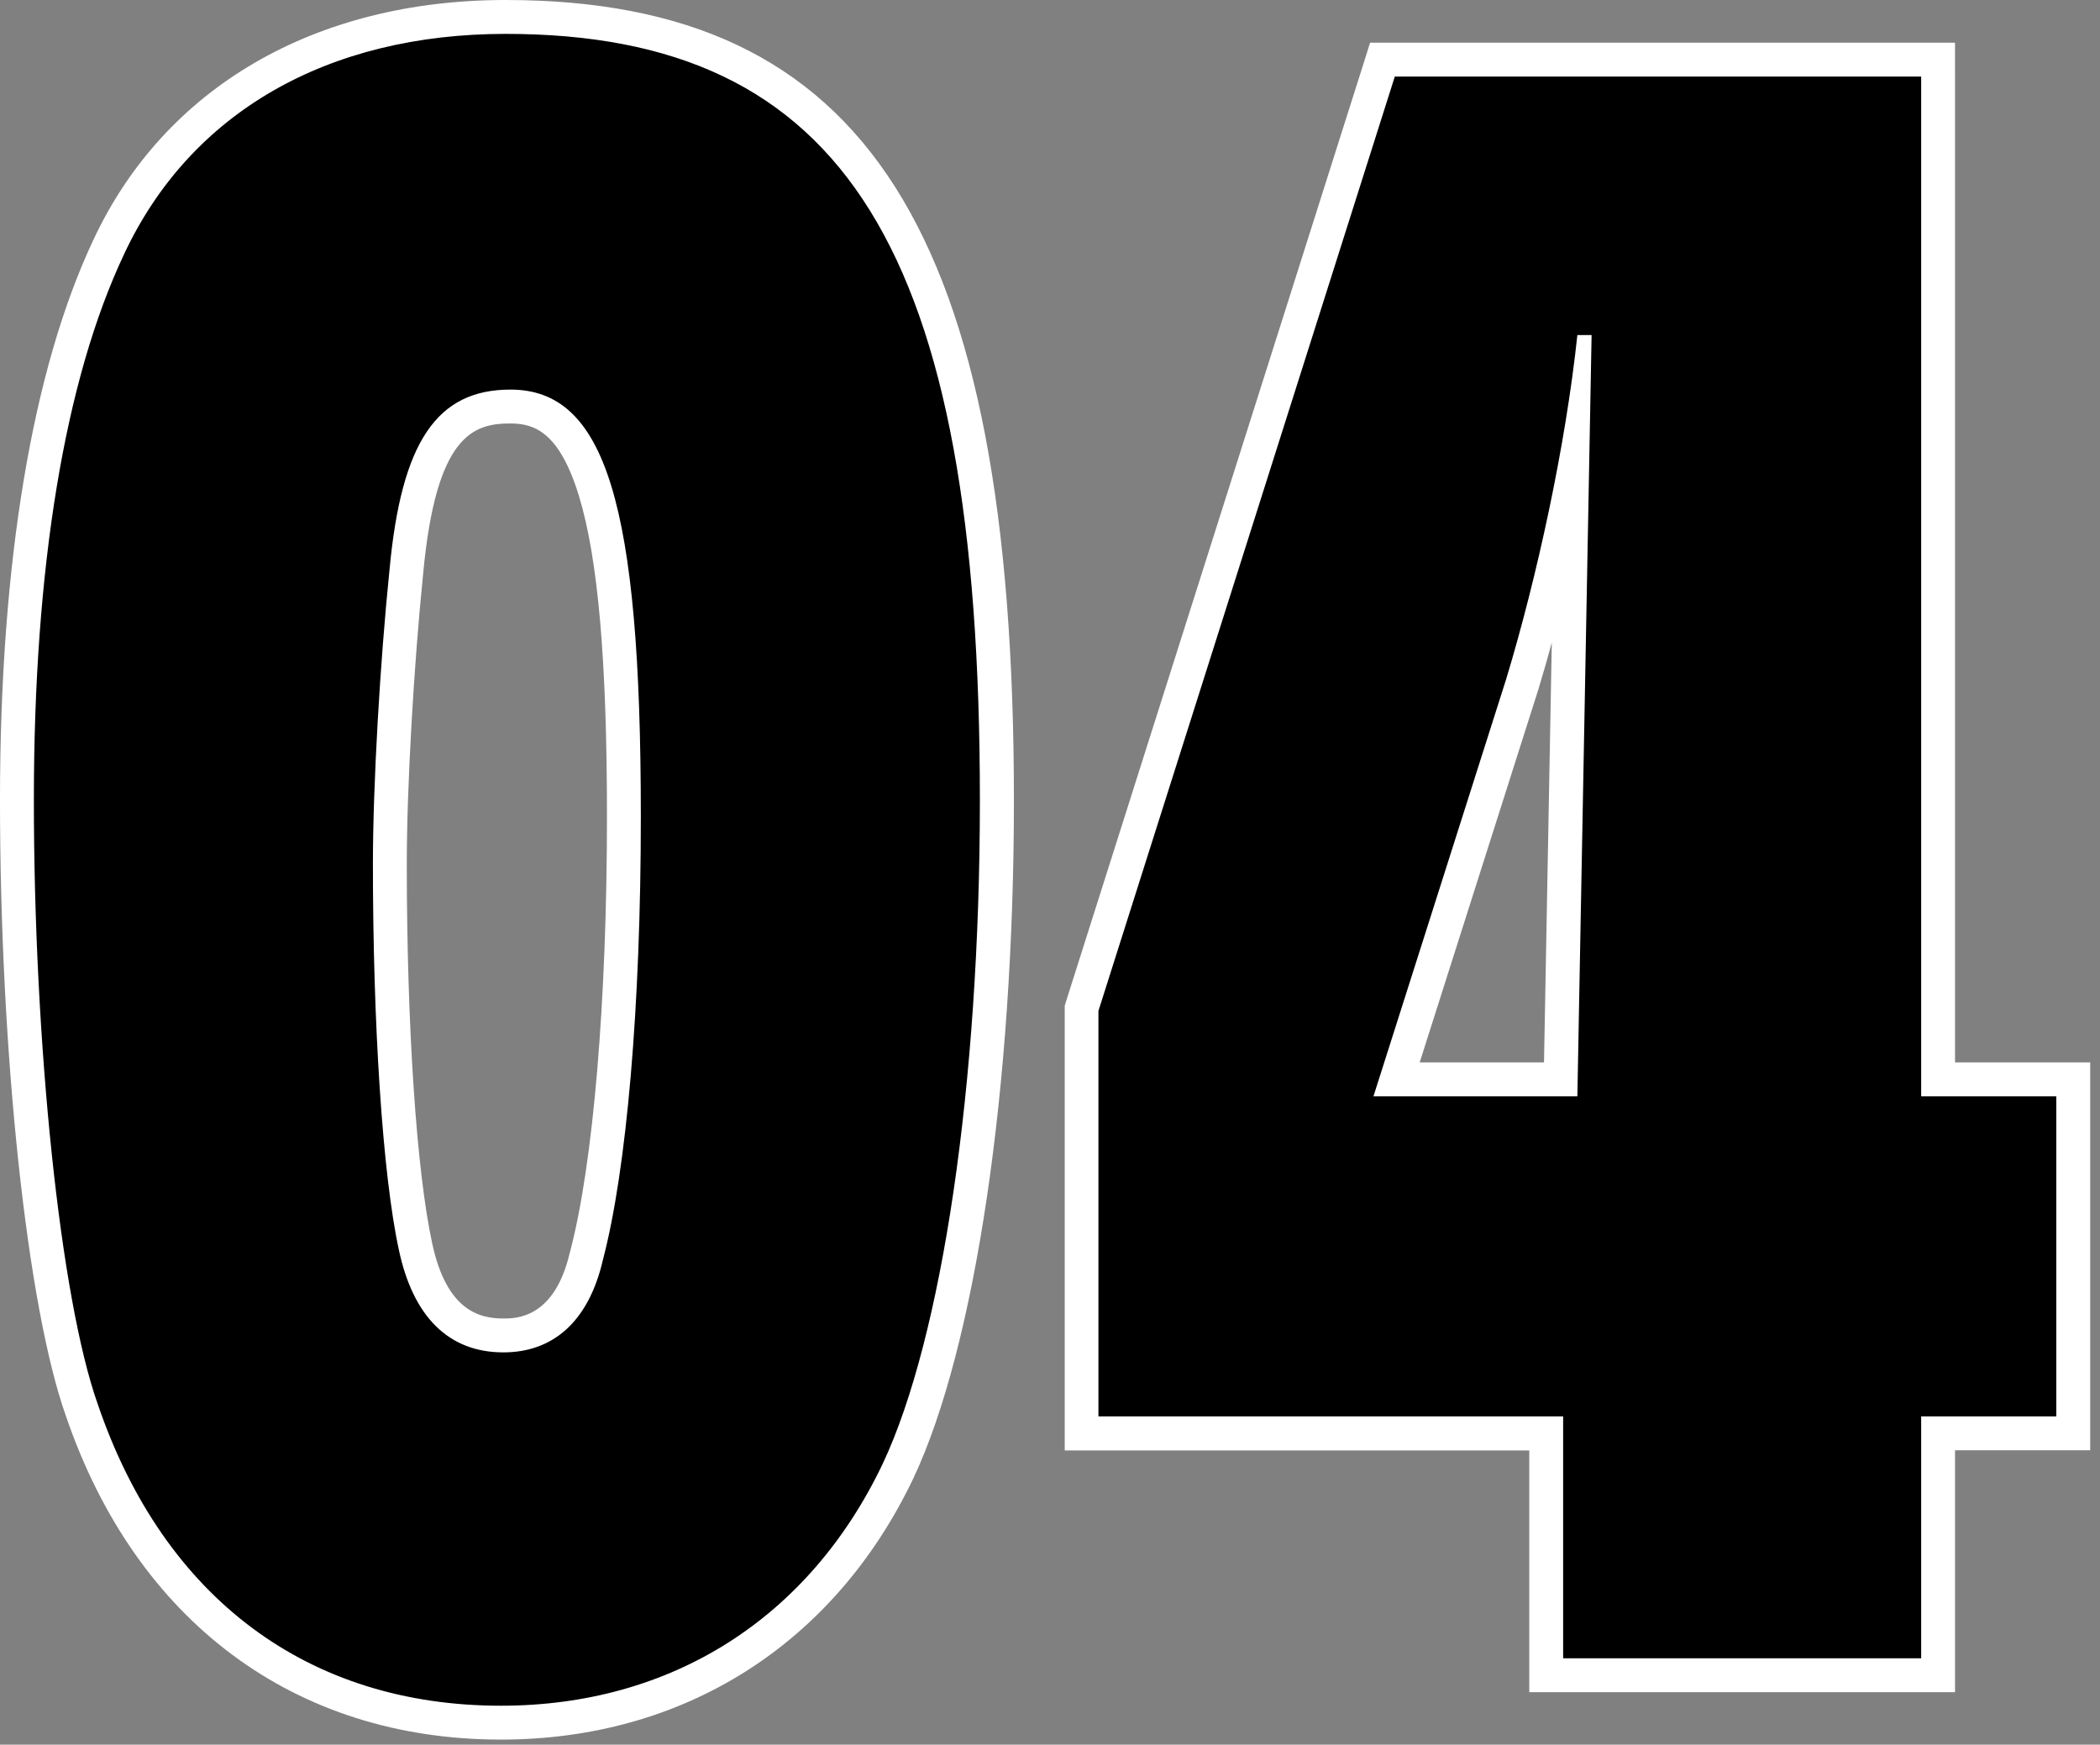 <svg enable-background="new 0 0 124 103" viewBox="0 0 124 103" xmlns="http://www.w3.org/2000/svg"><rect x="0" y="0" width="124" height="103" fill="#808080" stroke="none"/><path d="m29.58 101.7c-11.89 0-20.68-6.55-24.75-18.46-2.22-6.24-3.83-21.4-3.83-36.02 0-13.83 1.87-25.12 5.42-32.63 4.08-8.76 12.41-13.59 23.44-13.59 20.6 0 29 13.39 29 46.22 0 16.81-2.24 32-5.84 39.63-4.5 9.44-13.04 14.85-23.44 14.85zm.56-77.7c-3.15 0-5.4 1.66-6.14 9.73-.57 5.52-.98 12.77-.98 17.27 0 9.67.58 18.33 1.52 22.61.74 3.47 2.49 5.23 5.18 5.23 2.54 0 4.19-1.58 4.91-4.69 1.39-5.28 2.21-14.98 2.21-25.95 0-20.09-2.68-24.2-6.7-24.2z"/><path d="m29.86 2c20.02 0 28 12.74 28 45.22 0 16.8-2.24 31.78-5.74 39.2-4.34 9.1-12.46 14.28-22.54 14.28-11.34 0-19.88-6.3-23.8-17.78-2.24-6.3-3.78-21.42-3.78-35.7 0-13.72 1.82-24.78 5.32-32.2 3.92-8.4 12.04-13.02 22.54-13.02m-.14 77.84c2.94 0 5.04-1.82 5.88-5.46 1.4-5.32 2.24-14.98 2.24-26.18 0-18.48-2.1-25.2-7.7-25.2-4.34 0-6.44 3.08-7.14 10.64-.56 5.46-.98 12.74-.98 17.36 0 9.38.56 18.34 1.54 22.82.84 3.92 2.94 6.02 6.16 6.02m.14-79.84c-11.27 0-20.15 5.17-24.35 14.17-3.6 7.64-5.51 19.07-5.51 33.05 0 14.96 1.6 29.92 3.89 36.37 4.15 12.14 13.51 19.11 25.69 19.11 10.8 0 19.67-5.62 24.35-15.42 3.66-7.76 5.94-23.11 5.94-40.06-.01-33.54-8.7-47.22-30.01-47.22zm-.14 77.84c-1.4 0-3.35-.46-4.2-4.44-.92-4.22-1.5-12.8-1.5-22.4 0-4.47.41-11.68.97-17.16.76-8.16 2.96-8.84 5.15-8.84 1.42 0 2.89.52 4.04 4.26 1.13 3.69 1.66 9.71 1.66 18.94 0 10.9-.81 20.49-2.17 25.67l-.01.03-.01.03c-.9 3.91-3.18 3.91-3.93 3.91z" fill="#fff"/><path d="m91.3 98.9v-14.28h-27.44v-25.1l17.77-56h32.81v60.2h7.98v20.9h-7.98v14.28zm.86-35.18.66-35.24c-.78 4.01-1.78 8.12-2.92 11.89l-7.43 23.35z"/><path d="m113.44 4.52v60.2h7.98v18.9h-7.98v14.28h-21.14v-14.28h-27.44v-23.94l17.5-55.16zm-19.46 15.26h-.84c-.7 6.58-2.38 14.28-4.2 20.3l-7.84 24.64h12.04zm21.46-17.26h-2-31.08-1.46l-.44 1.4-17.5 55.16-.09.3v.31 23.94 2h2 25.43v12.27 2h2 21.14 2v-2-12.28h5.98 2v-2-18.9-2h-2-5.98v-58.2zm-31.61 60.2 7.01-22.03c.27-.9.54-1.82.79-2.76l-.46 24.79z" fill="#fff"/></svg>